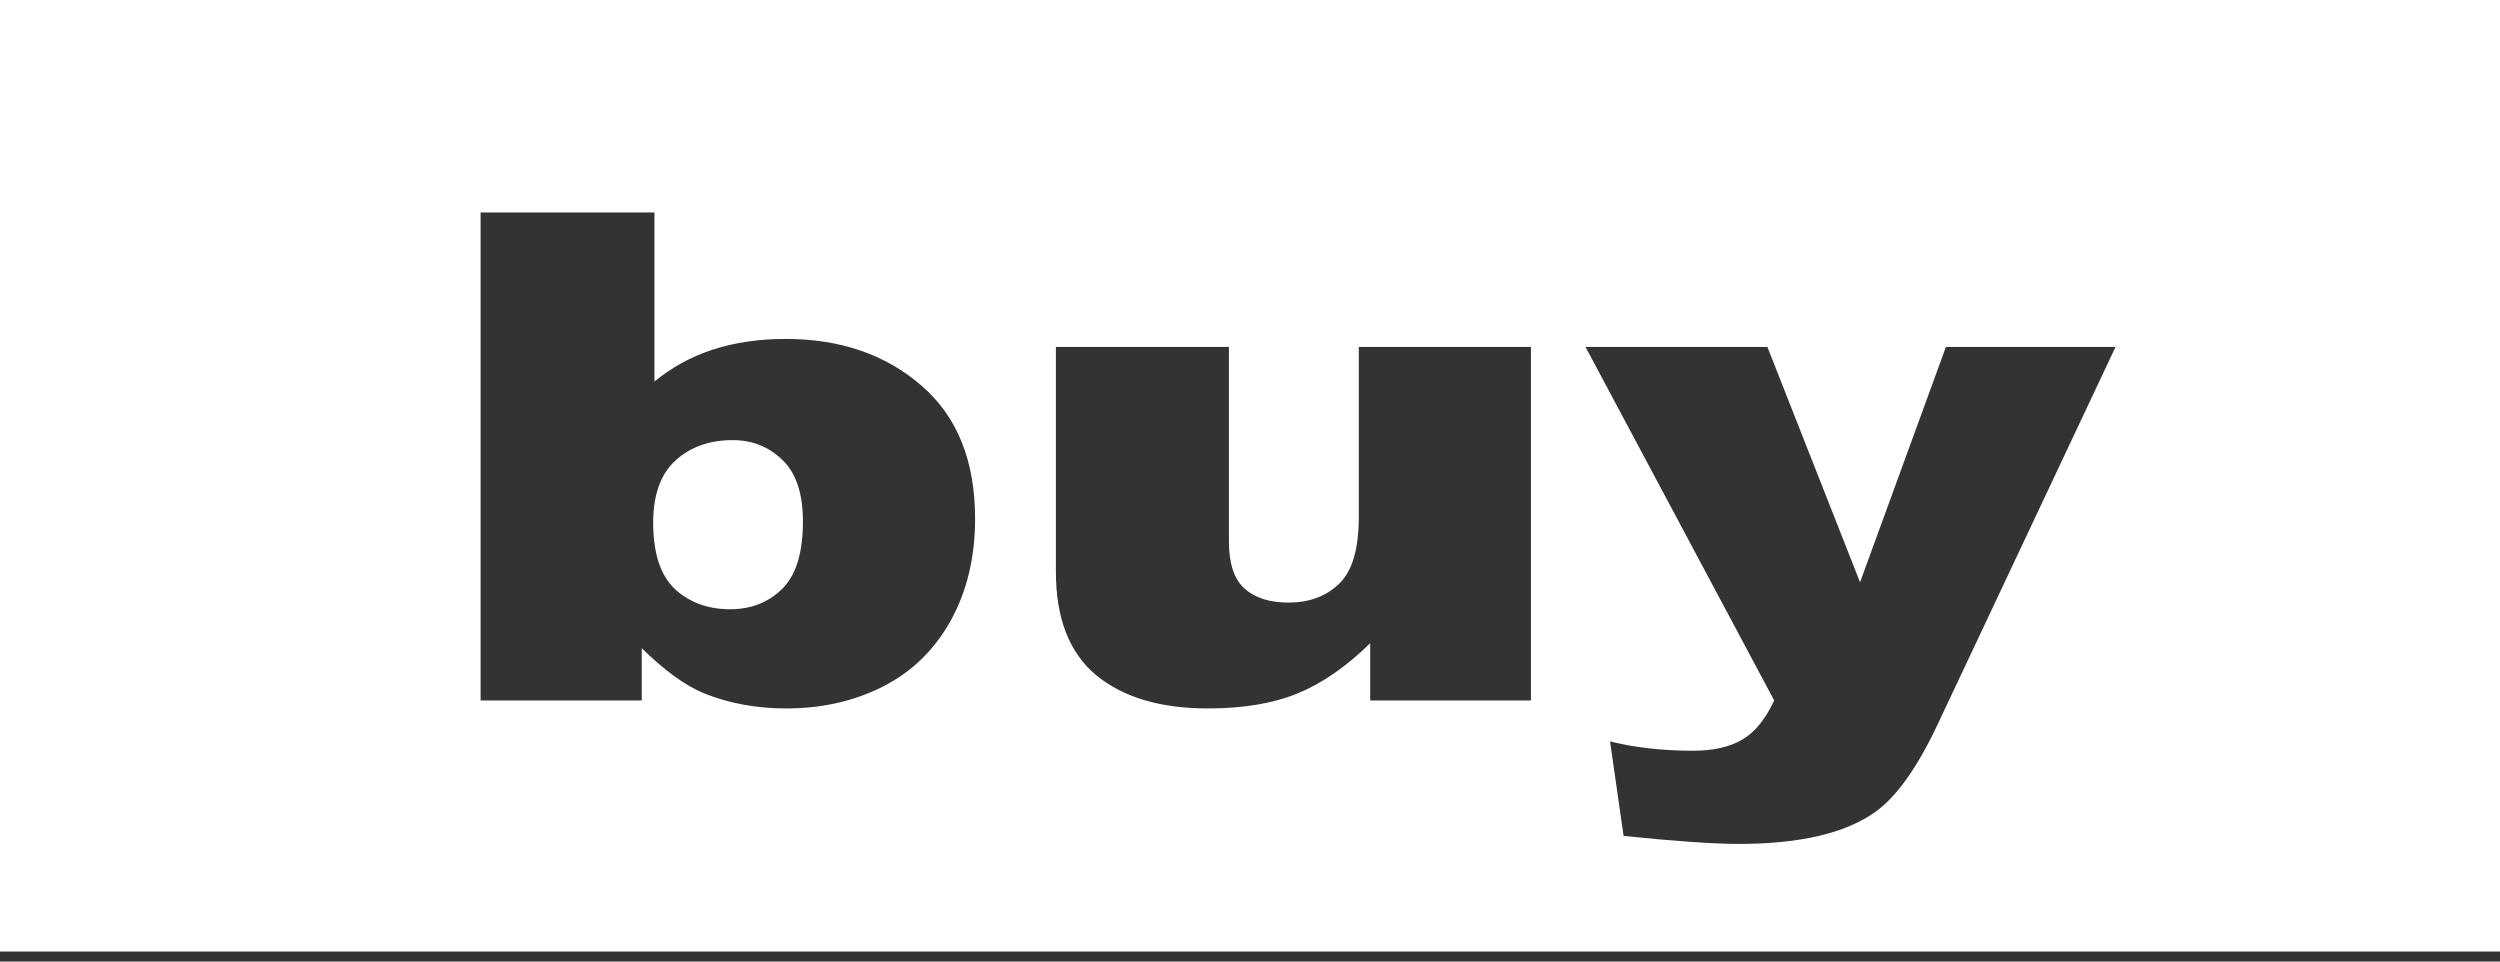 <?xml version="1.0" encoding="UTF-8"?> <svg xmlns="http://www.w3.org/2000/svg" width="156" height="60" viewBox="0 0 156 60" fill="none"><rect x="0" y="0" width="156" height="60" fill="#333333" stroke="none"/> <path fill-rule="evenodd" clip-rule="evenodd" d="M156 0H0V59.377H156V0ZM44.481 21.814C43.126 22.257 41.912 22.922 40.838 23.808V13.256H29.989V43.708H40.046V40.447C41.437 41.818 42.721 42.753 43.9 43.251C45.466 43.888 47.191 44.207 49.074 44.207C51.273 44.207 53.271 43.757 55.066 42.856C56.878 41.942 58.295 40.572 59.316 38.743C60.336 36.902 60.846 34.776 60.846 32.367C60.846 28.752 59.729 25.983 57.494 24.058C55.259 22.119 52.435 21.149 49.021 21.149C47.367 21.149 45.853 21.371 44.481 21.814ZM42.105 36.749C41.208 35.891 40.759 34.513 40.759 32.616C40.759 30.885 41.217 29.597 42.132 28.752C43.064 27.893 44.261 27.464 45.721 27.464C46.936 27.464 47.965 27.873 48.81 28.69C49.672 29.507 50.103 30.788 50.103 32.533C50.103 34.513 49.663 35.925 48.783 36.77C47.921 37.601 46.848 38.017 45.563 38.017C44.173 38.017 43.02 37.594 42.105 36.749ZM84.788 32.263C84.788 34.271 84.374 35.662 83.547 36.438C82.738 37.213 81.691 37.601 80.406 37.601C79.227 37.601 78.312 37.31 77.661 36.729C77.01 36.147 76.684 35.164 76.684 33.779V21.648H65.888V35.69C65.888 38.584 66.724 40.731 68.396 42.129C70.085 43.514 72.408 44.207 75.364 44.207C77.582 44.207 79.447 43.895 80.96 43.272C82.491 42.649 84.005 41.603 85.5 40.135V43.708H95.531V21.648H84.788V32.263ZM110.709 43.708L98.936 21.648H110.286L116.067 36.334L121.425 21.648H132.01L120.898 45.224C119.631 47.911 118.337 49.725 117.017 50.667C115.152 51.996 112.31 52.661 108.491 52.661C106.943 52.661 104.55 52.495 101.312 52.162L100.467 46.263C102.016 46.651 103.74 46.845 105.641 46.845C106.908 46.845 107.928 46.616 108.703 46.159C109.494 45.702 110.163 44.885 110.709 43.708Z" fill="white"></path> </svg> 